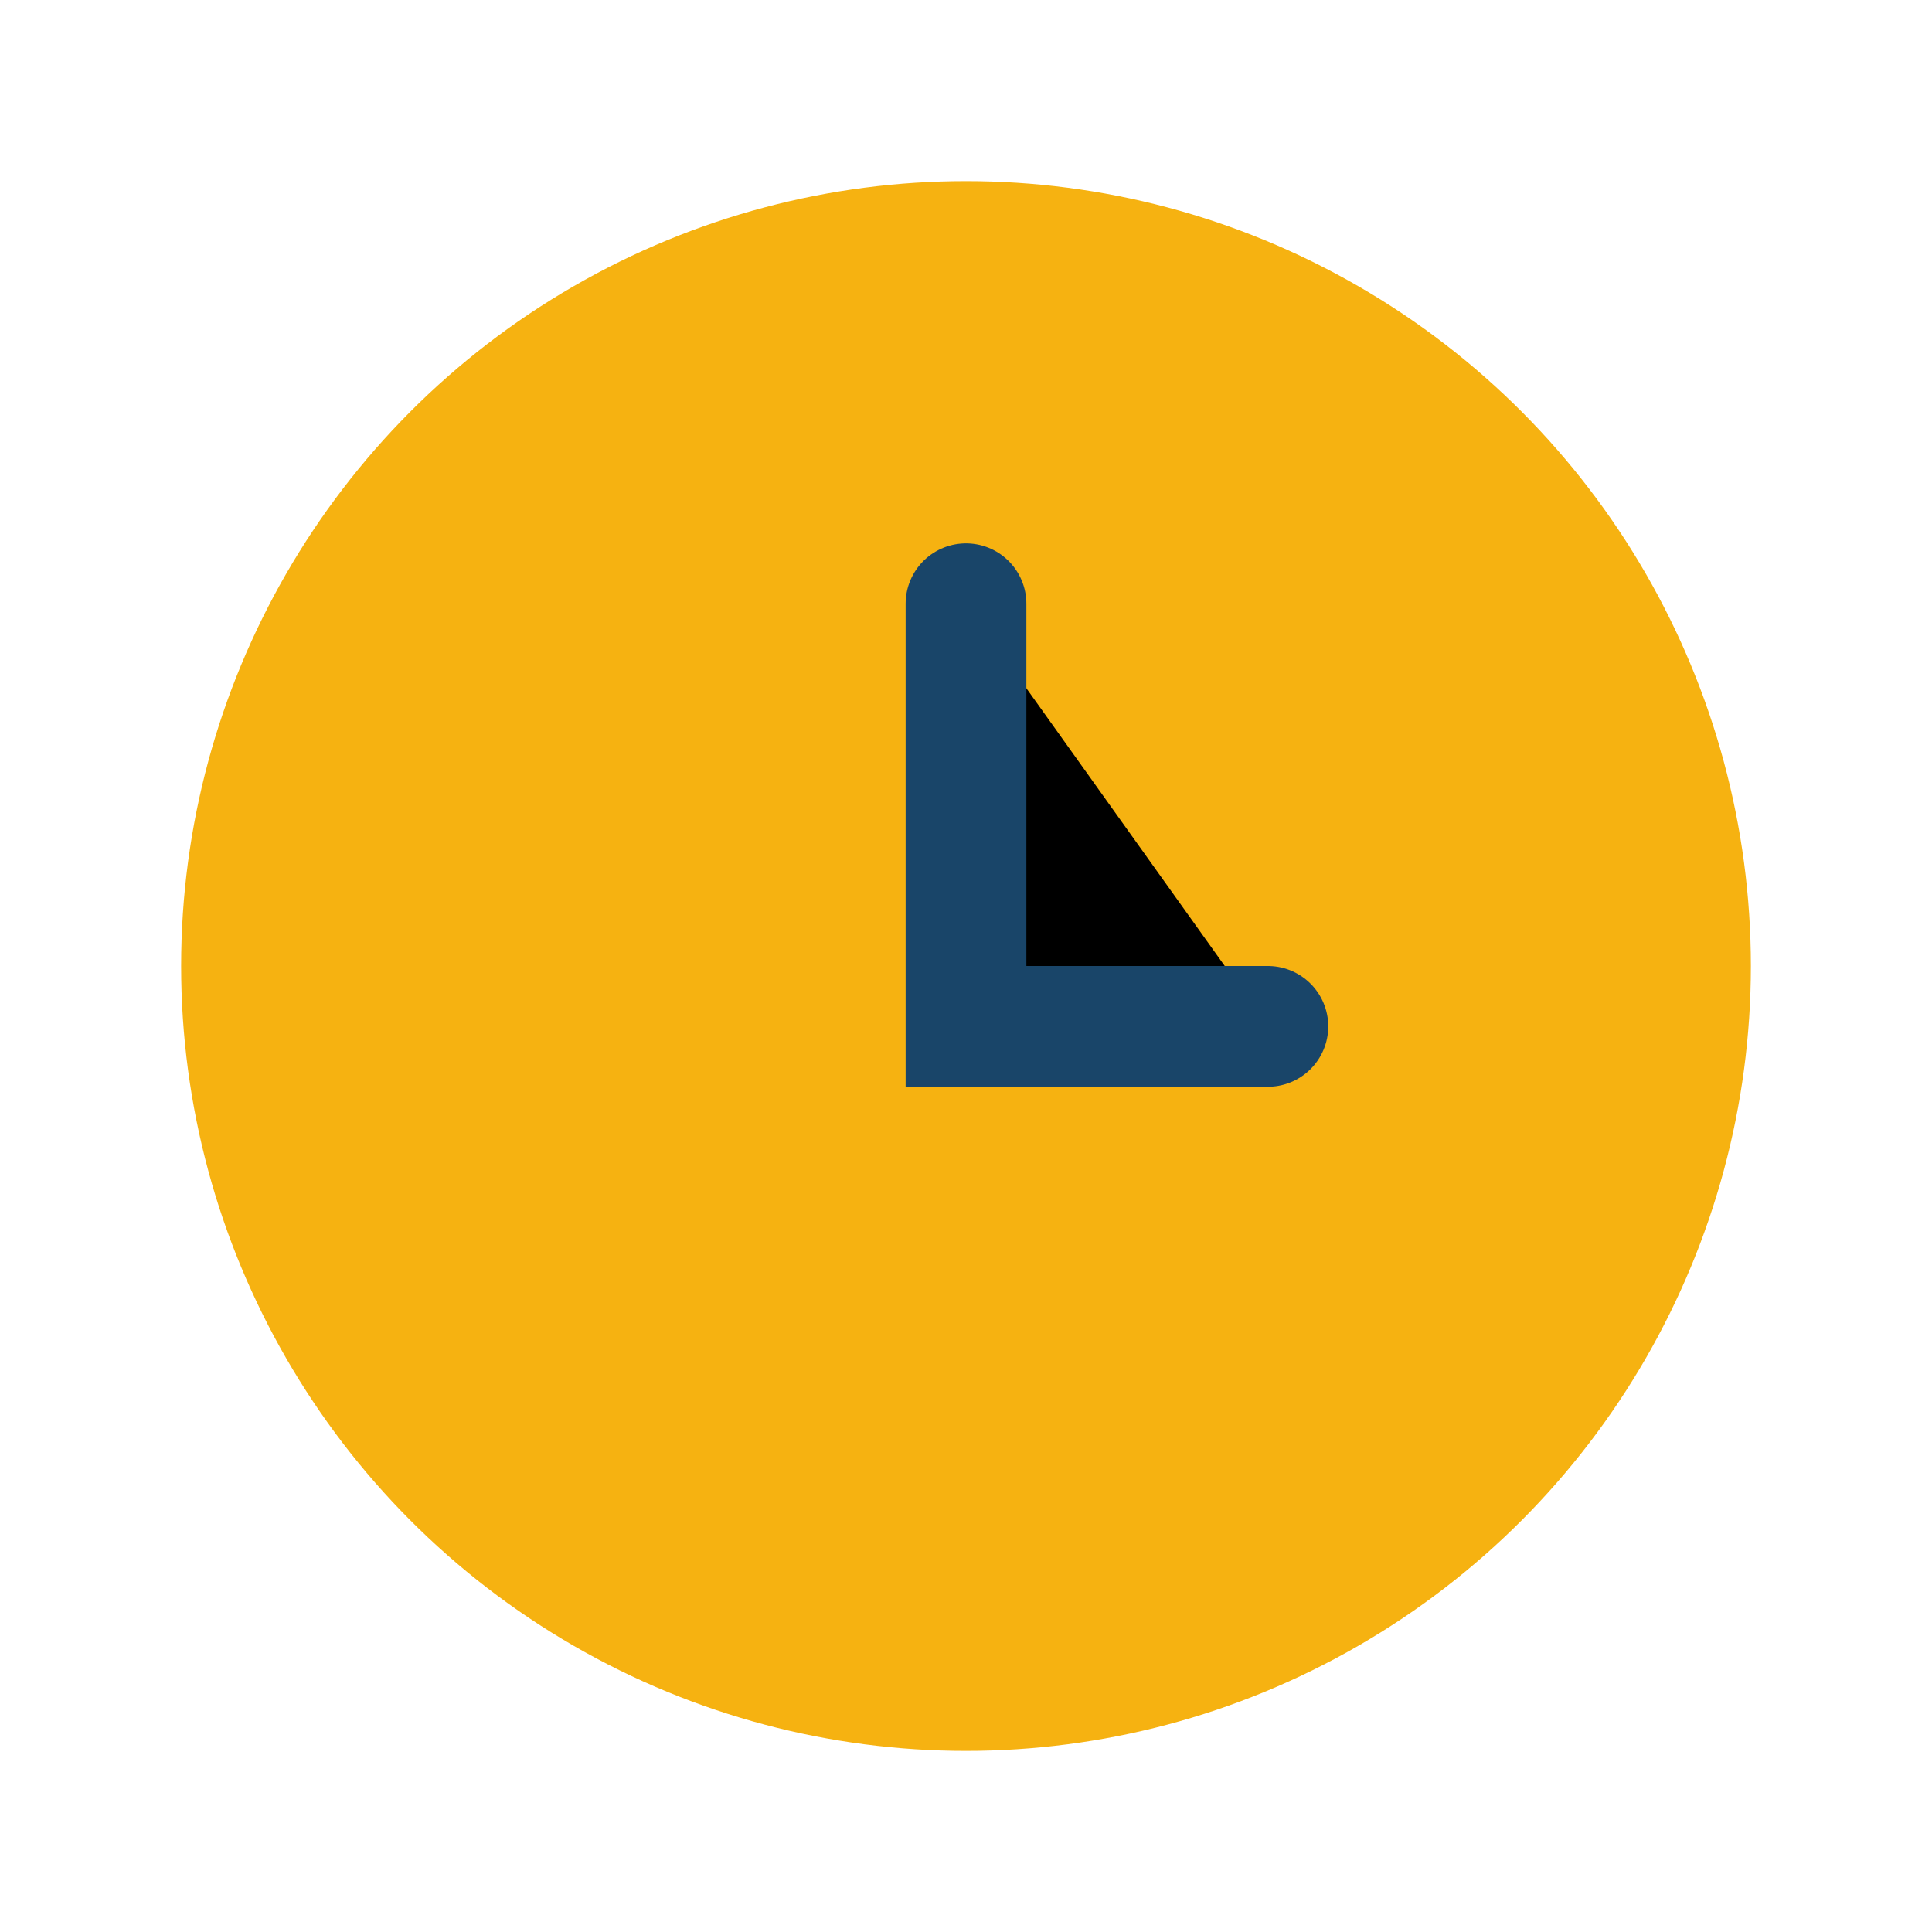 <?xml version="1.0" encoding="UTF-8"?>
<svg xmlns="http://www.w3.org/2000/svg" width="32" height="32" viewBox="0 0 32 32"><circle cx="16" cy="16" r="13" fill="#F6B211"/><path stroke="#194569" stroke-linecap="round" stroke-width="2" d="M16 10v7h5"/></svg>